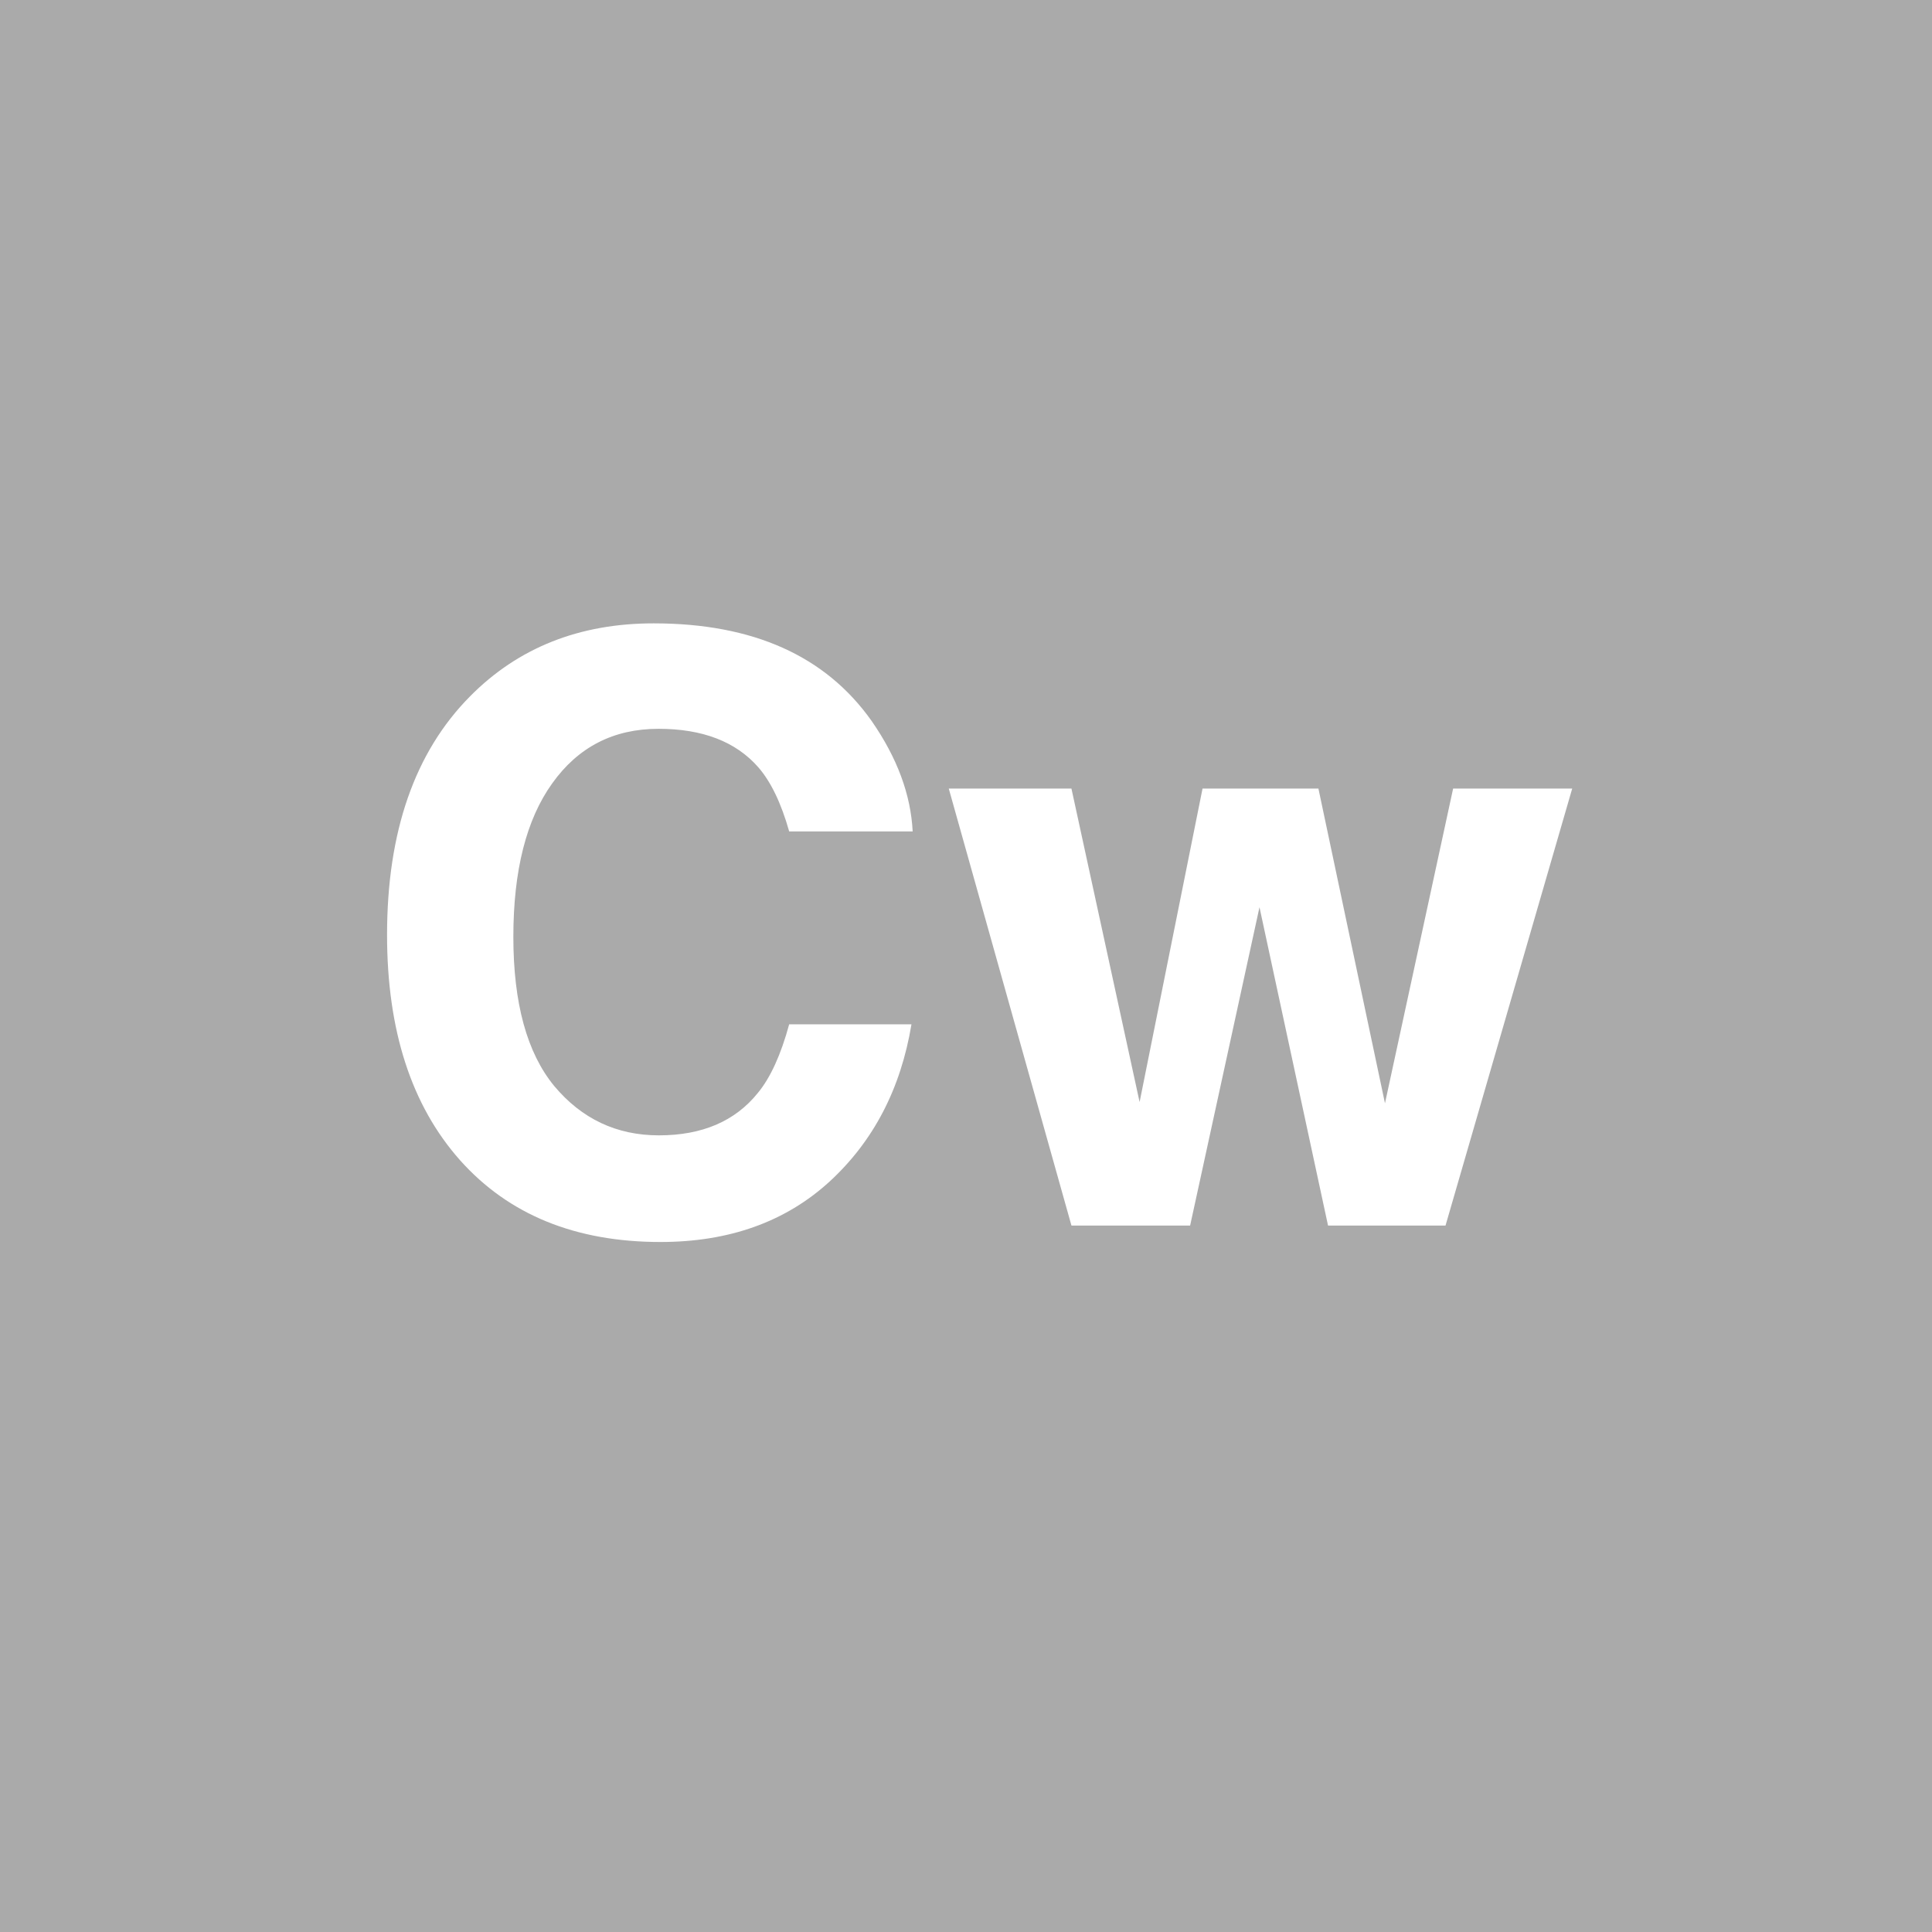 <?xml version="1.0" encoding="UTF-8" standalone="no"?>
<svg
   viewBox="0 0 200 200"
   version="1.1"
   id="svg1"
   sodipodi:docname="1f21606af996c5154e5e88760f82592f.svg"
   xmlns:inkscape="http://www.inkscape.org/namespaces/inkscape"
   xmlns:sodipodi="http://sodipodi.sourceforge.net/DTD/sodipodi-0.dtd"
   xmlns="http://www.w3.org/2000/svg"
   xmlns:svg="http://www.w3.org/2000/svg">
  <defs
     id="defs1" />
  <sodipodi:namedview
     id="namedview1"
     pagecolor="#ffffff"
     bordercolor="#000000"
     borderopacity="0.25"
     inkscape:showpageshadow="2"
     inkscape:pageopacity="0.0"
     inkscape:pagecheckerboard="0"
     inkscape:deskcolor="#d1d1d1" />
  <rect
     x="0"
     y="0"
     width="200"
     height="200"
     style="fill: #aaaaaa"
     id="rect1" />
  <path
     d="m 85.889,122.304 q -6.848,6.267 -17.515,6.267 -13.198,0 -20.752,-8.467 -7.554,-8.508 -7.554,-23.325 0,-16.021 8.591,-24.695 7.471,-7.554 19.009,-7.554 15.439,0 22.578,10.127 3.943,5.686 4.233,11.414 H 81.697 q -1.245,-4.399 -3.196,-6.641 -3.486,-3.984 -10.334,-3.984 -6.973,0 -10.999,5.645 -4.026,5.603 -4.026,15.896 0,10.293 4.233,15.439 4.275,5.105 10.833,5.105 6.724,0 10.251,-4.399 1.951,-2.366 3.237,-7.097 h 12.659 q -1.66,10.002 -8.467,16.27 z m 51.589,4.565 -7.097,-32.954 -7.18,32.954 H 110.916 L 98.215,81.63 h 12.7 l 7.056,32.456 6.516,-32.456 h 11.995 l 6.89,32.581 7.056,-32.581 h 12.327 l -13.115,45.239 z"
     id="text1"
     style="font-weight:600;font-size:85px;line-height:1;font-family:Helvetica, sans-serif;dominant-baseline:middle;text-anchor:middle;fill:#ffffff"
     aria-label="Cw" />
</svg>
